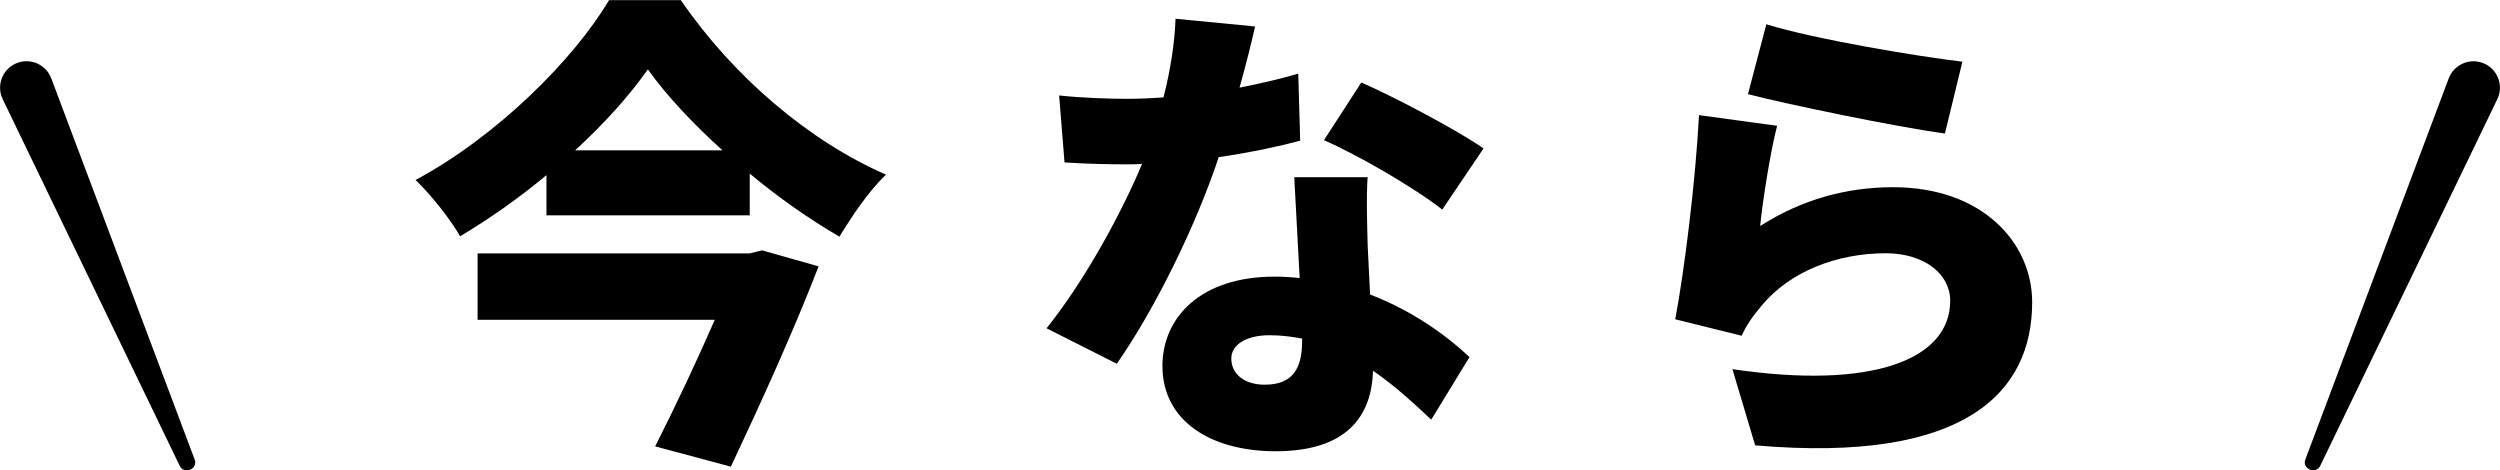 <?xml version="1.0" encoding="UTF-8"?>
<svg id="_レイヤー_2" data-name="レイヤー 2" xmlns="http://www.w3.org/2000/svg" viewBox="0 0 194.57 36.61">
  <g id="_レイヤー_1-2" data-name="レイヤー 1">
    <g>
      <g>
        <path d="M52.98,0c4.08,5.96,10,10.99,15.97,13.59-1.4,1.36-2.6,3.17-3.62,4.83-2.34-1.36-4.76-3.06-6.98-4.91v3.25h-15.82v-3.13c-2.08,1.74-4.38,3.36-6.72,4.76-.72-1.28-2.3-3.28-3.47-4.38,6.34-3.4,12.34-9.4,15.06-14h5.59ZM59.29,19.48l4.42,1.25c-1.89,4.91-4.53,10.72-6.83,15.59l-5.89-1.58c1.55-3.06,3.28-6.72,4.64-9.85h-18.46v-5.17h21.18l.94-.23ZM56.23,11.7c-2.34-2.11-4.38-4.3-5.81-6.3-1.43,2.04-3.4,4.23-5.66,6.3h11.48Z"/>
        <path d="M101.19,10.95c-1.55.42-3.81.91-6.34,1.28-1.74,5.25-4.91,11.74-7.93,16.08l-5.47-2.76c2.94-3.66,5.81-8.91,7.44-12.8-.42.04-.83.04-1.21.04-1.59,0-3.1-.04-4.83-.15l-.42-5.21c1.74.19,3.96.26,5.21.26.98,0,1.93-.04,2.91-.11.53-2.04.87-4.19.94-6.12l6.19.6c-.26,1.17-.68,2.87-1.21,4.76,1.74-.34,3.32-.72,4.57-1.09l.15,5.21ZM106.44,13.78c-.11,1.62-.04,3.4,0,5.25.04.87.11,2.34.19,3.89,3.25,1.25,5.89,3.13,7.74,4.87l-2.98,4.87c-1.17-1.09-2.68-2.53-4.53-3.81-.11,3.59-2.08,6.27-7.59,6.27-4.95,0-8.8-2.3-8.8-6.64,0-3.74,2.94-6.95,8.72-6.95.68,0,1.32.04,1.96.11-.15-2.68-.3-5.74-.42-7.85h5.7ZM101.34,26.35c-.79-.15-1.66-.26-2.53-.26-1.85,0-2.98.76-2.98,1.81,0,1.21,1.02,2.04,2.6,2.04,2.23,0,2.91-1.32,2.91-3.4v-.19ZM112.25,16.31c-2.23-1.74-6.61-4.27-9.21-5.4l2.91-4.49c2.68,1.17,7.51,3.74,9.51,5.13l-3.21,4.76Z"/>
        <path d="M136.99,17.59c3.25-2.08,6.76-3.02,10.34-3.02,7.02,0,10.83,4.38,10.83,8.95,0,6.95-5.1,12.57-21.56,11.14l-1.77-5.93c10.91,1.62,16.95-.75,16.95-5.32,0-2.11-2.04-3.7-5.02-3.7-3.81,0-7.47,1.43-9.66,4.08-.76.91-1.17,1.51-1.55,2.34l-5.17-1.28c.72-3.81,1.59-10.83,1.85-15.89l6.08.83c-.49,1.85-1.13,5.81-1.32,7.81ZM137.48,1.89c3.74,1.17,11.97,2.53,15.25,2.91l-1.36,5.59c-3.93-.53-12.38-2.3-15.33-3.06l1.43-5.44Z"/>
      </g>
      <path d="M179.42,35.76l11.16-29.66c.4-1.06,1.59-1.6,2.65-1.2,1.13.42,1.66,1.74,1.13,2.82l-13.78,28.53c-.34.7-1.44.25-1.16-.5h0Z"/>
      <path d="M13.99,36.26L.21,7.72c-.49-1.02-.07-2.25.96-2.75,1.08-.53,2.4,0,2.82,1.13l11.16,29.66c.28.73-.81,1.21-1.16.5h0Z"/>
    </g>
  </g>
</svg>